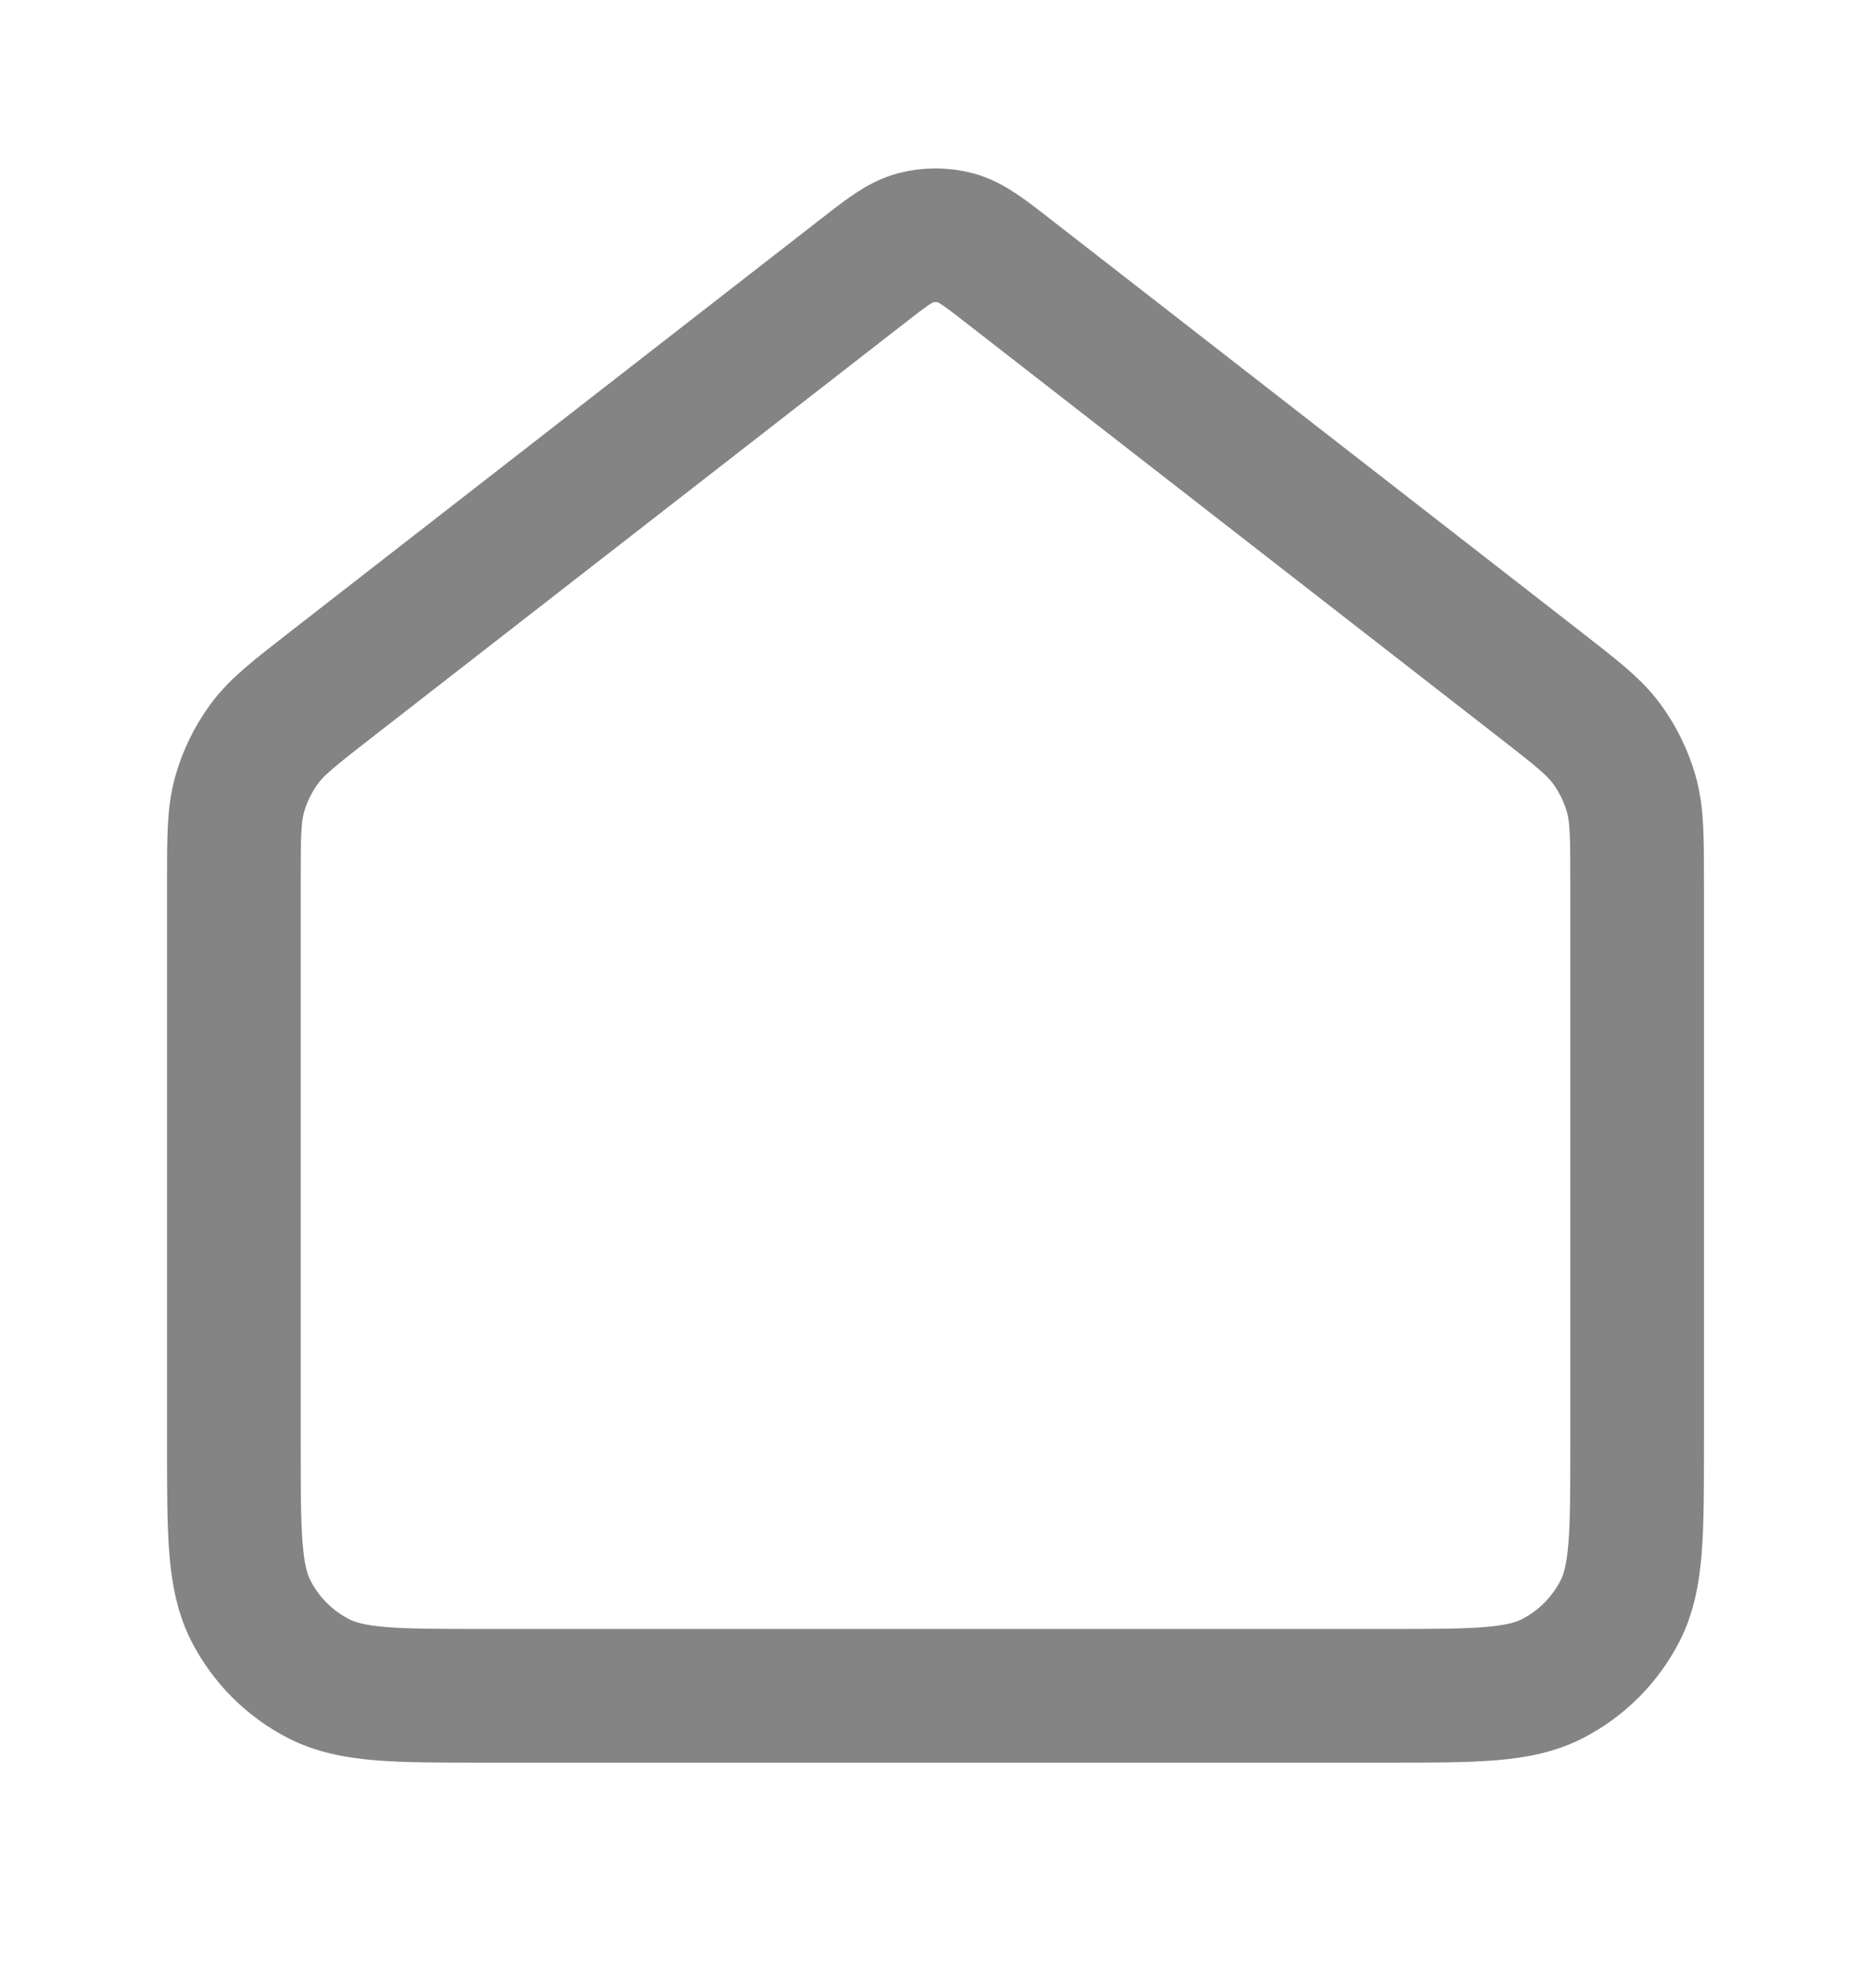 <svg width="16" height="17" viewBox="0 0 16 17" fill="none" xmlns="http://www.w3.org/2000/svg">
<path d="M2 7.543C2 7.16 2 6.969 2.049 6.793C2.093 6.637 2.165 6.49 2.261 6.359C2.37 6.212 2.521 6.095 2.824 5.859L7.345 2.343C7.579 2.16 7.696 2.069 7.826 2.034C7.94 2.004 8.06 2.004 8.174 2.034C8.304 2.069 8.421 2.16 8.655 2.343L13.176 5.859C13.479 6.095 13.63 6.212 13.739 6.359C13.835 6.49 13.907 6.637 13.951 6.793C14 6.969 14 7.16 14 7.543V12.367C14 13.113 14 13.487 13.855 13.772C13.727 14.023 13.523 14.227 13.272 14.355C12.987 14.5 12.613 14.5 11.867 14.5H4.133C3.387 14.5 3.013 14.5 2.728 14.355C2.477 14.227 2.273 14.023 2.145 13.772C2 13.487 2 13.113 2 12.367V7.543Z" stroke="#848484" stroke-width="1.143" stroke-linecap="round" stroke-linejoin="round"/>
</svg>
